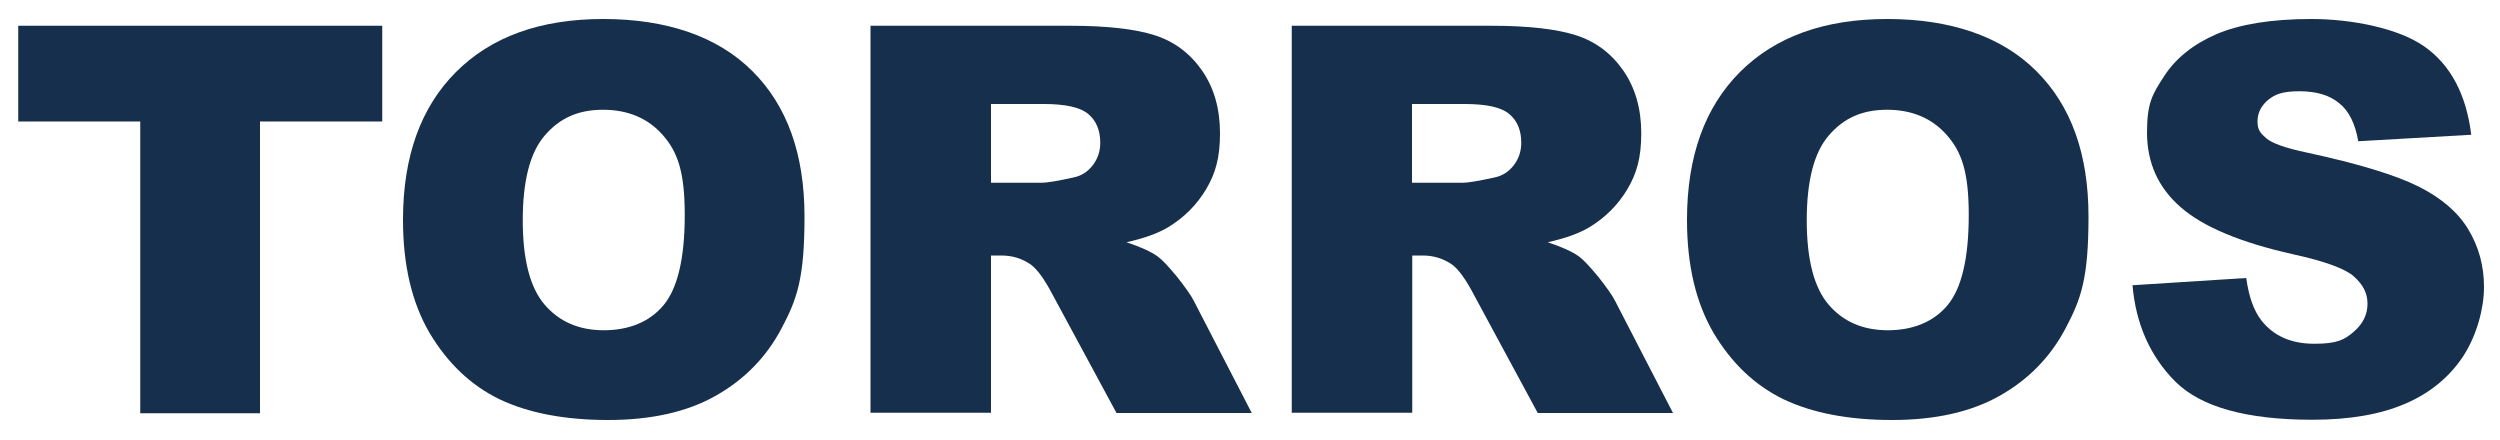 <?xml version="1.0" encoding="UTF-8"?>
<svg id="Layer_1" xmlns="http://www.w3.org/2000/svg" version="1.1" viewBox="0 0 1000 176.2">
  <!-- Generator: Adobe Illustrator 29.5.1, SVG Export Plug-In . SVG Version: 2.1.0 Build 141)  -->
  <defs>
    <style>
      .st0 {
        fill: #162f4c;
      }
    </style>
  </defs>
  <path class="st0" d="M7.3,10.3h145.6v38.3h-48.9v116.7h-47.9V48.6H7.3V10.3Z"/>
  <path class="st0" d="M161.2,87.9c0-25.3,7.1-45,21.2-59.1,14.1-14.1,33.7-21.2,58.9-21.2s45.7,6.9,59.6,20.8c14,13.9,20.9,33.3,20.9,58.2s-3,33-9.1,44.6-14.9,20.6-26.4,27.1c-11.5,6.5-25.9,9.7-43.1,9.7s-31.9-2.8-43.4-8.3c-11.5-5.6-20.7-14.4-27.9-26.4-7.1-12.1-10.7-27.1-10.7-45.3ZM209.1,88.1c0,15.7,2.9,26.9,8.7,33.7,5.8,6.8,13.7,10.3,23.7,10.3s18.3-3.3,23.9-10c5.6-6.7,8.5-18.7,8.5-36.1s-2.9-25.3-8.8-32c-5.9-6.7-13.9-10.1-23.9-10.1s-17.4,3.4-23.3,10.3c-5.9,6.8-8.8,18.2-8.8,33.9Z"/>
  <path class="st0" d="M348.2,165.3V10.3h79.8c14.8,0,26.1,1.3,33.9,3.8,7.8,2.5,14.1,7.2,18.9,14.1,4.8,6.9,7.2,15.3,7.2,25.1s-1.8,16-5.5,22.3c-3.7,6.2-8.7,11.3-15.1,15.2-4.1,2.5-9.7,4.5-16.8,6.1,5.7,1.9,9.9,3.8,12.5,5.7,1.8,1.3,4.3,4,7.7,8.1,3.3,4.2,5.6,7.4,6.7,9.6l23.2,44.9h-54.1l-25.6-47.4c-3.2-6.1-6.1-10.1-8.7-12-3.5-2.4-7.4-3.6-11.7-3.6h-4.2v62.9h-48.1ZM396.4,73.1h20.2c2.2,0,6.4-.7,12.7-2.1,3.2-.6,5.8-2.3,7.8-4.9,2-2.6,3-5.6,3-9,0-5-1.6-8.8-4.8-11.5-3.2-2.7-9.1-4-17.9-4h-21v31.5Z"/>
  <path class="st0" d="M516.7,165.3V10.3h79.8c14.8,0,26.1,1.3,33.9,3.8,7.8,2.5,14.1,7.2,18.9,14.1,4.8,6.9,7.2,15.3,7.2,25.1s-1.8,16-5.5,22.3c-3.7,6.2-8.7,11.3-15.1,15.2-4.1,2.5-9.7,4.5-16.8,6.1,5.7,1.9,9.9,3.8,12.5,5.7,1.8,1.3,4.3,4,7.7,8.1,3.3,4.2,5.6,7.4,6.7,9.6l23.2,44.9h-54.1l-25.6-47.4c-3.2-6.1-6.1-10.1-8.7-12-3.5-2.4-7.4-3.6-11.7-3.6h-4.2v62.9h-48.1ZM564.8,73.1h20.2c2.2,0,6.4-.7,12.7-2.1,3.2-.6,5.8-2.3,7.8-4.9,2-2.6,3-5.6,3-9,0-5-1.6-8.8-4.8-11.5-3.2-2.7-9.1-4-17.9-4h-21v31.5Z"/>
  <path class="st0" d="M674.8,87.9c0-25.3,7.1-45,21.2-59.1,14.1-14.1,33.7-21.2,58.9-21.2s45.7,6.9,59.6,20.8c14,13.9,20.9,33.3,20.9,58.2s-3,33-9.1,44.6c-6.1,11.6-14.9,20.6-26.4,27.1-11.5,6.5-25.9,9.7-43.1,9.7s-31.9-2.8-43.4-8.3c-11.5-5.6-20.7-14.4-27.9-26.4-7.1-12.1-10.7-27.1-10.7-45.3ZM722.7,88.1c0,15.7,2.9,26.9,8.7,33.7,5.8,6.8,13.7,10.3,23.7,10.3s18.3-3.3,23.9-10c5.6-6.7,8.5-18.7,8.5-36.1s-2.9-25.3-8.8-32c-5.9-6.7-13.9-10.1-23.9-10.1s-17.4,3.4-23.3,10.3c-5.9,6.8-8.8,18.2-8.8,33.9Z"/>
  <path class="st0" d="M852.9,114.1l45.6-2.9c1,7.4,3,13,6,16.9,4.9,6.3,12,9.4,21.2,9.4s12.1-1.6,15.8-4.8c3.7-3.2,5.5-6.9,5.5-11.2s-1.8-7.6-5.3-10.8c-3.5-3.2-11.7-6.2-24.5-9-21-4.7-36-11-44.9-18.8-9-7.8-13.5-17.8-13.5-29.9s2.3-15.5,6.9-22.6c4.6-7.1,11.6-12.7,20.8-16.7,9.3-4,22-6.1,38.1-6.1s34.9,3.7,45.3,11.1c10.4,7.4,16.6,19.1,18.6,35.2l-45.2,2.6c-1.2-7-3.7-12.1-7.6-15.2-3.8-3.2-9.1-4.8-15.9-4.8s-9.8,1.2-12.6,3.5c-2.8,2.4-4.2,5.2-4.2,8.6s1.2,4.7,3.5,6.7c2.3,2,7.6,3.9,16.1,5.7,20.9,4.5,35.9,9.1,45,13.7,9.1,4.6,15.7,10.3,19.8,17.2,4.1,6.8,6.2,14.5,6.2,22.9s-2.8,19.1-8.2,27.5c-5.5,8.4-13.2,14.8-23.1,19.1-9.9,4.3-22.3,6.5-37.3,6.5-26.4,0-44.6-5.1-54.8-15.2-10.1-10.1-15.9-23.1-17.2-38.7Z"/>
</svg>